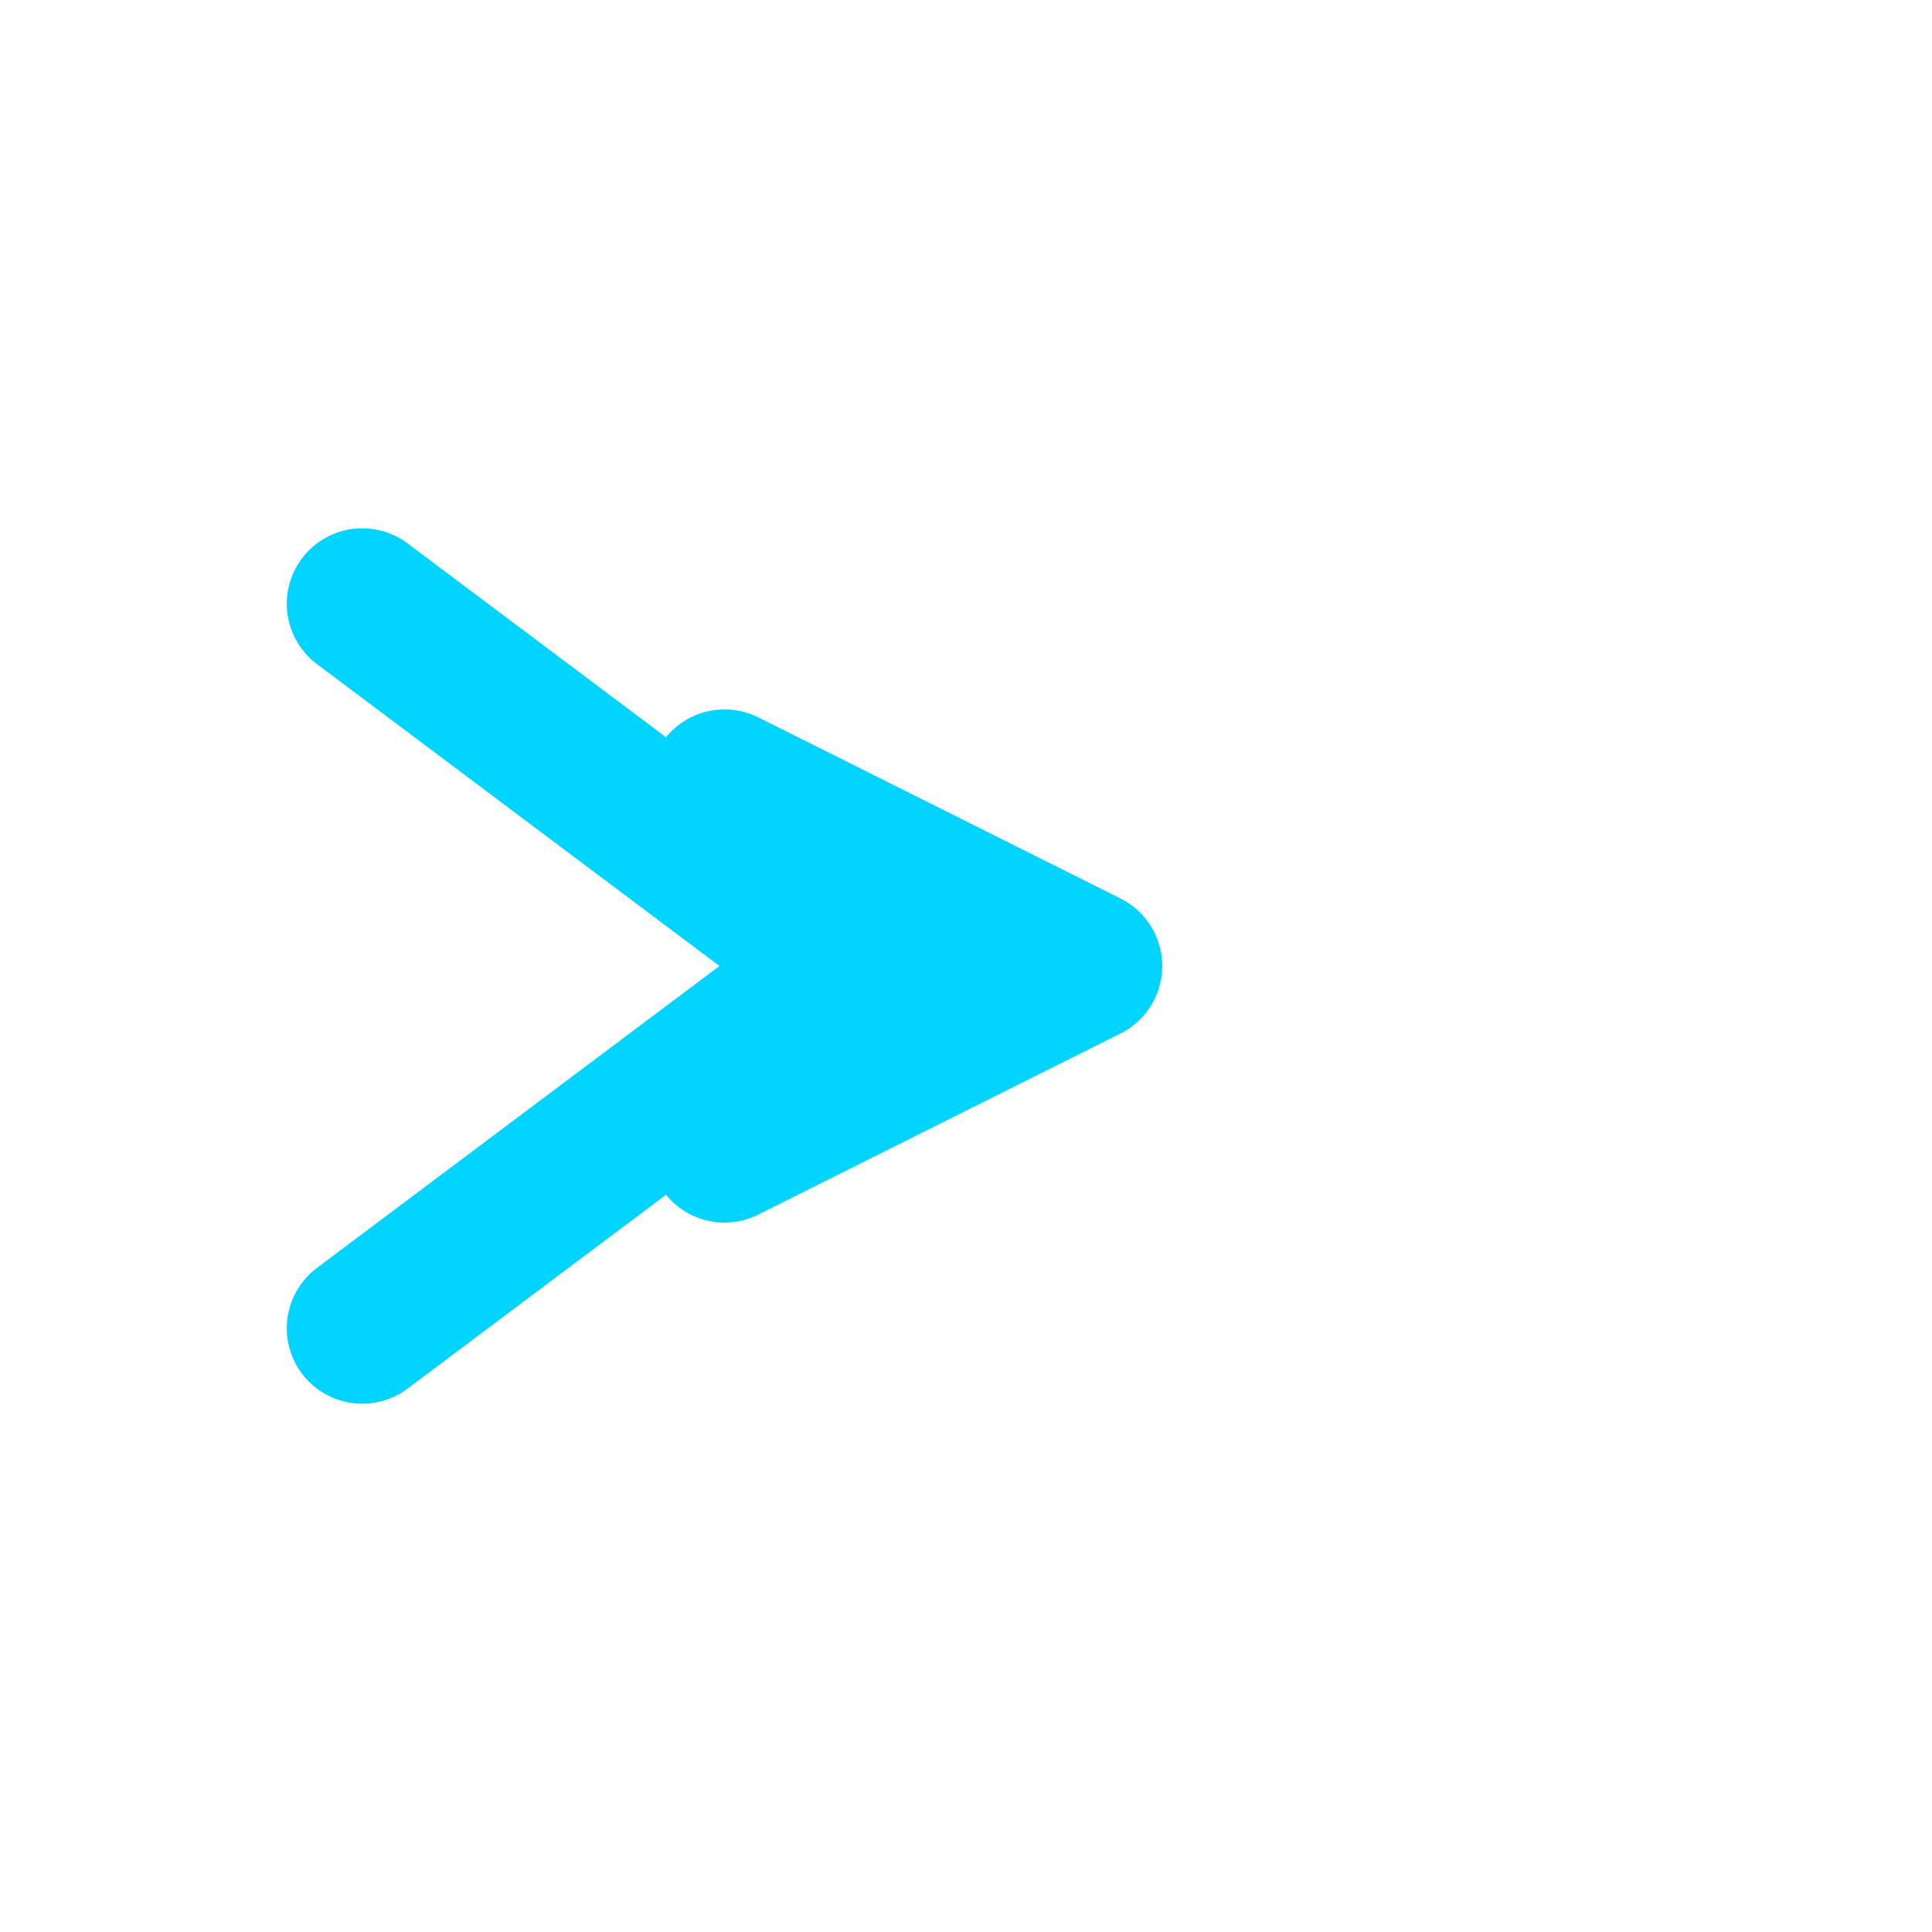 <svg width="32" height="32" viewBox="0 0 32 32" fill="none" xmlns="http://www.w3.org/2000/svg">
  <!-- Simplified version for favicon - clean at small sizes -->
  <g id="symbol">
    <!-- Outer chevron - thicker for visibility -->
    <path d="M6 10L14 16L6 22" stroke="#00D4FF" stroke-width="2.5" stroke-linecap="round" stroke-linejoin="round"/>
    <!-- Inner chevron -->
    <path d="M12 13L18 16L12 19" stroke="#00D4FF" stroke-width="2.5" stroke-linecap="round" stroke-linejoin="round"/>
  </g>
</svg>
